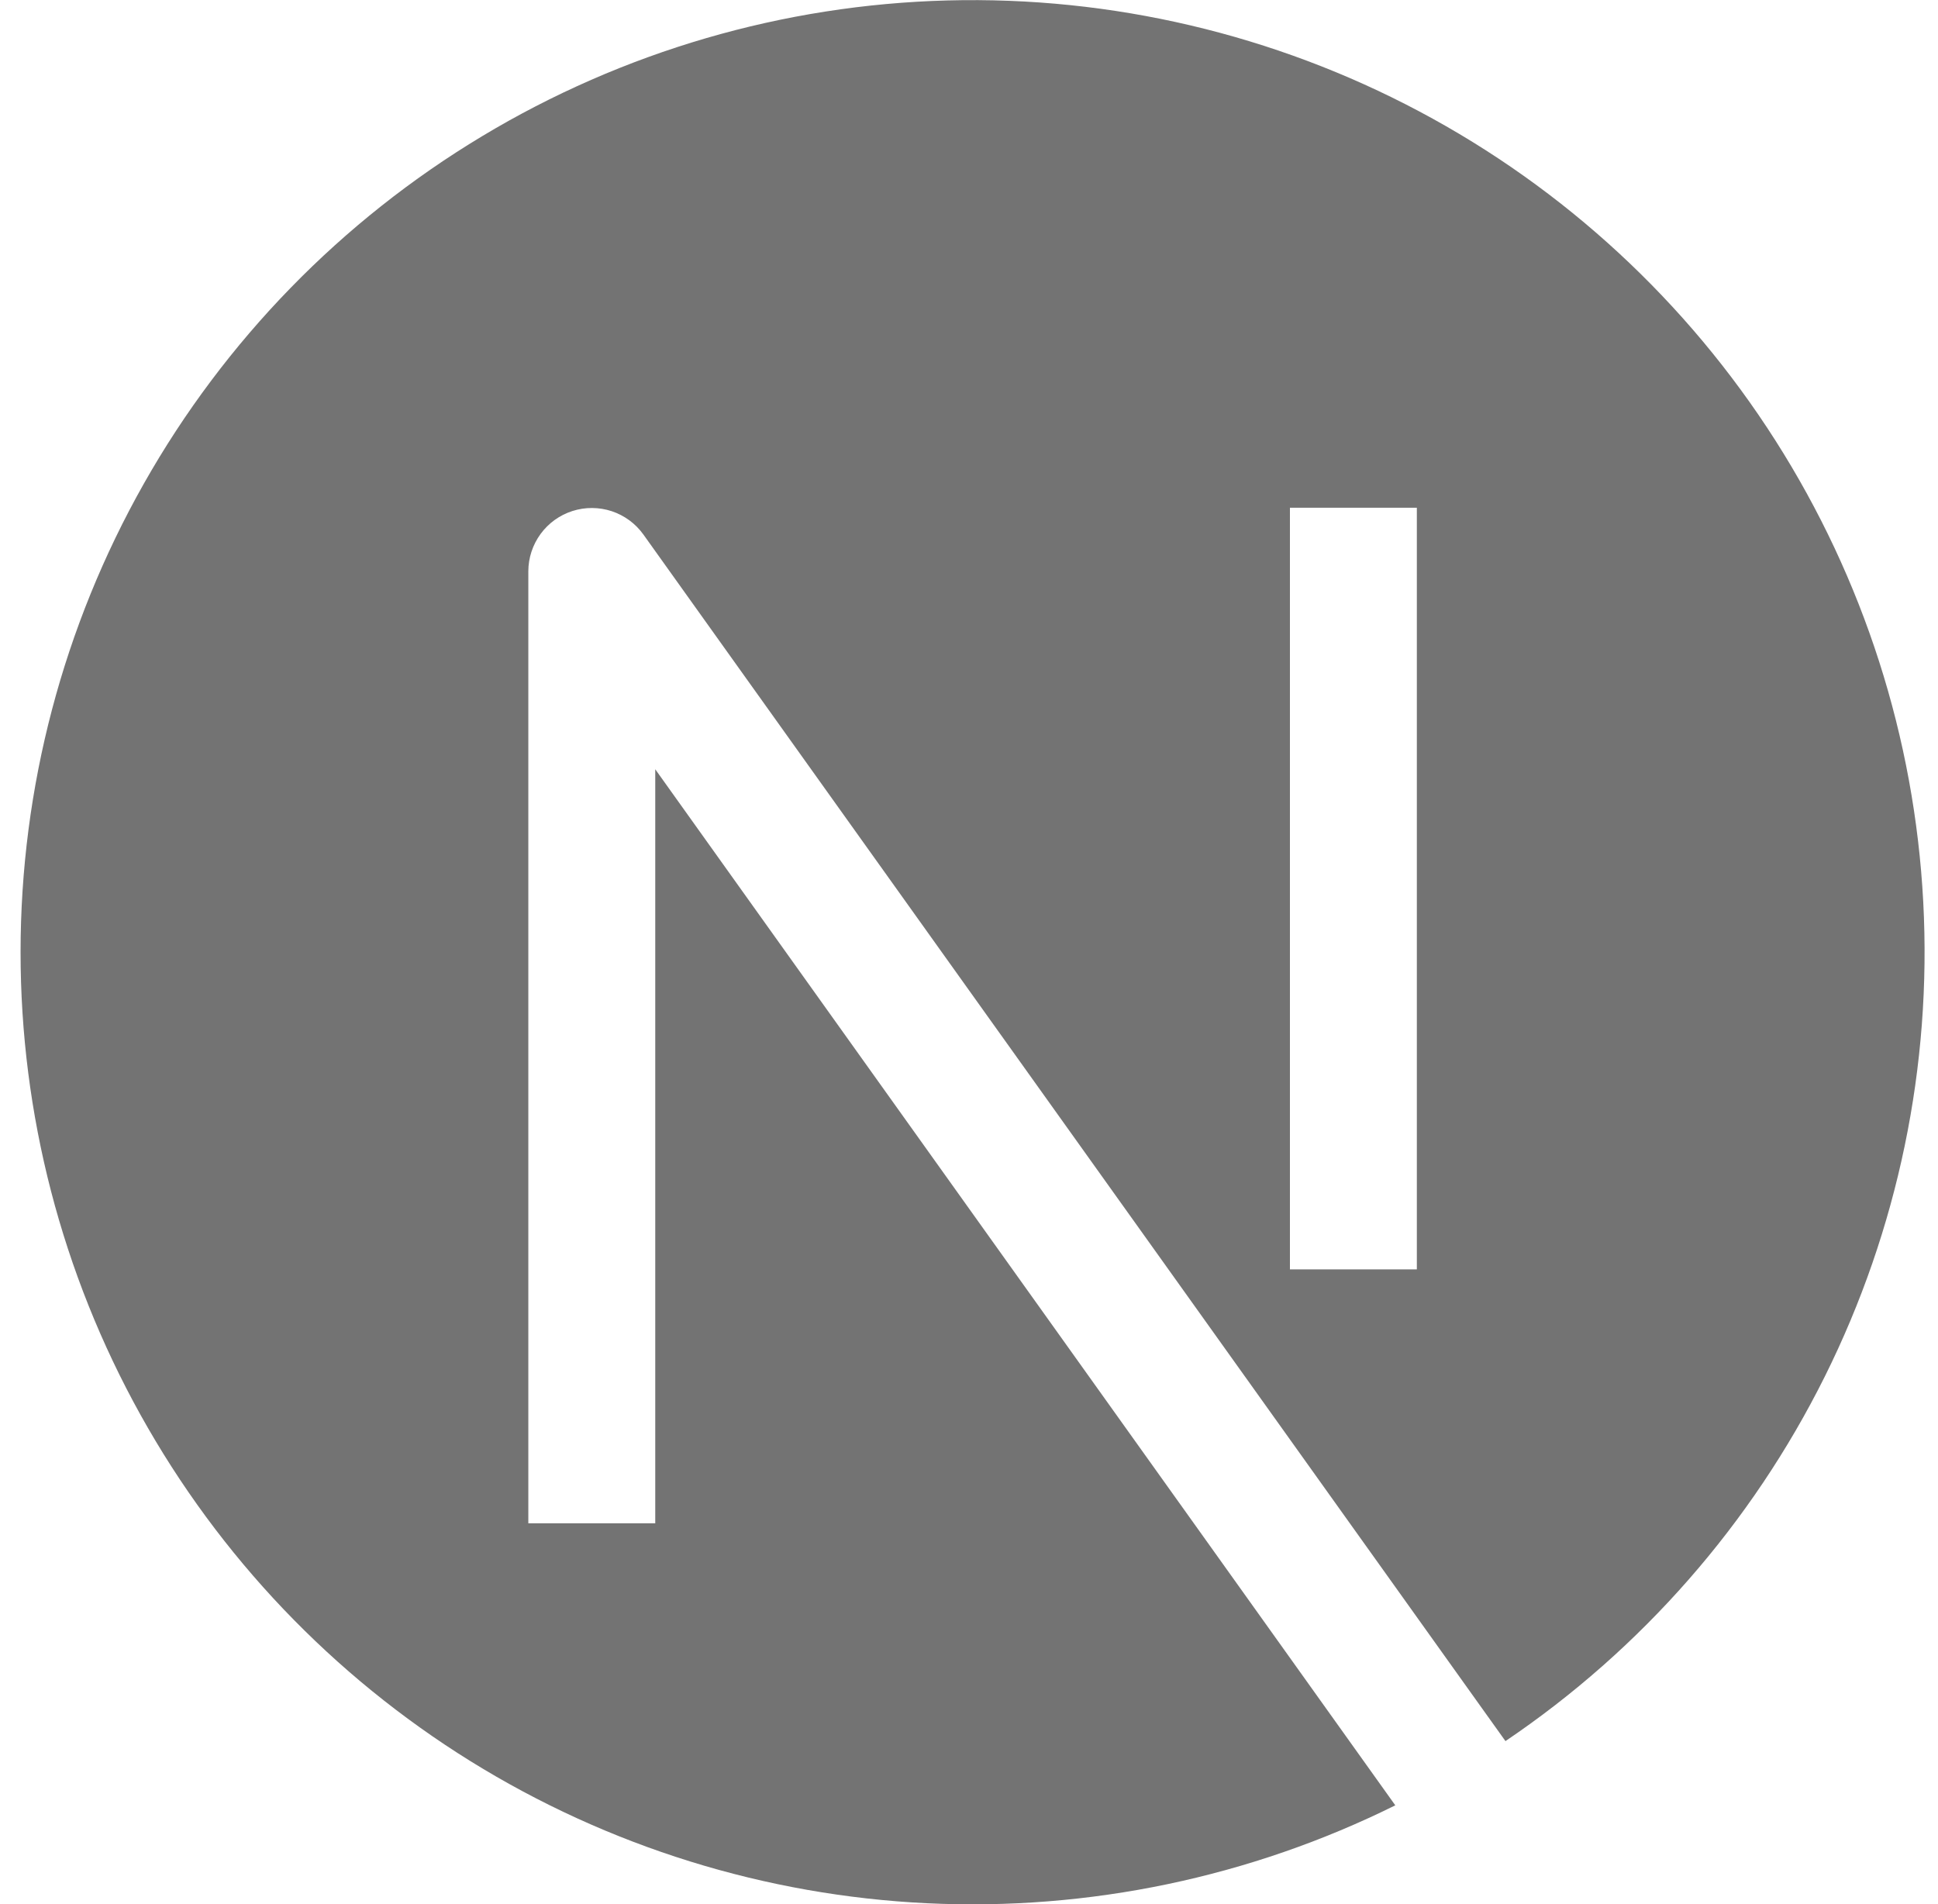 <svg width="57" height="56" viewBox="0 0 57 56" fill="none" xmlns="http://www.w3.org/2000/svg">
<g clip-path="url(#clip0_1792_3660)">
<path fill-rule="evenodd" clip-rule="evenodd" d="M0.605 28C0.606 23.169 1.857 18.42 4.236 14.215C6.615 10.01 10.042 6.492 14.183 4.004C18.324 1.515 23.038 0.14 27.868 0.013C32.697 -0.114 37.478 1.01 41.744 3.277C46.011 5.544 49.618 8.877 52.215 12.95C54.812 17.024 56.311 21.701 56.566 26.525C56.822 31.35 55.824 36.158 53.671 40.483C51.517 44.808 48.282 48.502 44.278 51.206L18.921 15.717C18.691 15.397 18.365 15.158 17.991 15.034C17.616 14.911 17.212 14.909 16.836 15.029C16.461 15.149 16.133 15.385 15.9 15.703C15.667 16.022 15.54 16.405 15.539 16.8V44.8H19.272V22.624L41.038 53.095C36.768 55.211 32.029 56.202 27.27 55.975C22.511 55.747 17.888 54.309 13.839 51.797C9.791 49.284 6.451 45.779 4.135 41.615C1.819 37.451 0.604 32.765 0.605 28ZM37.939 37.333V14.933H41.672V37.333H37.939Z" fill="#737373"/>
</g>
<defs>
<clipPath id="clip0_1792_3660">
<rect width="56" height="56" fill="white" transform="translate(0.605)"/>
</clipPath>
</defs>
</svg>
